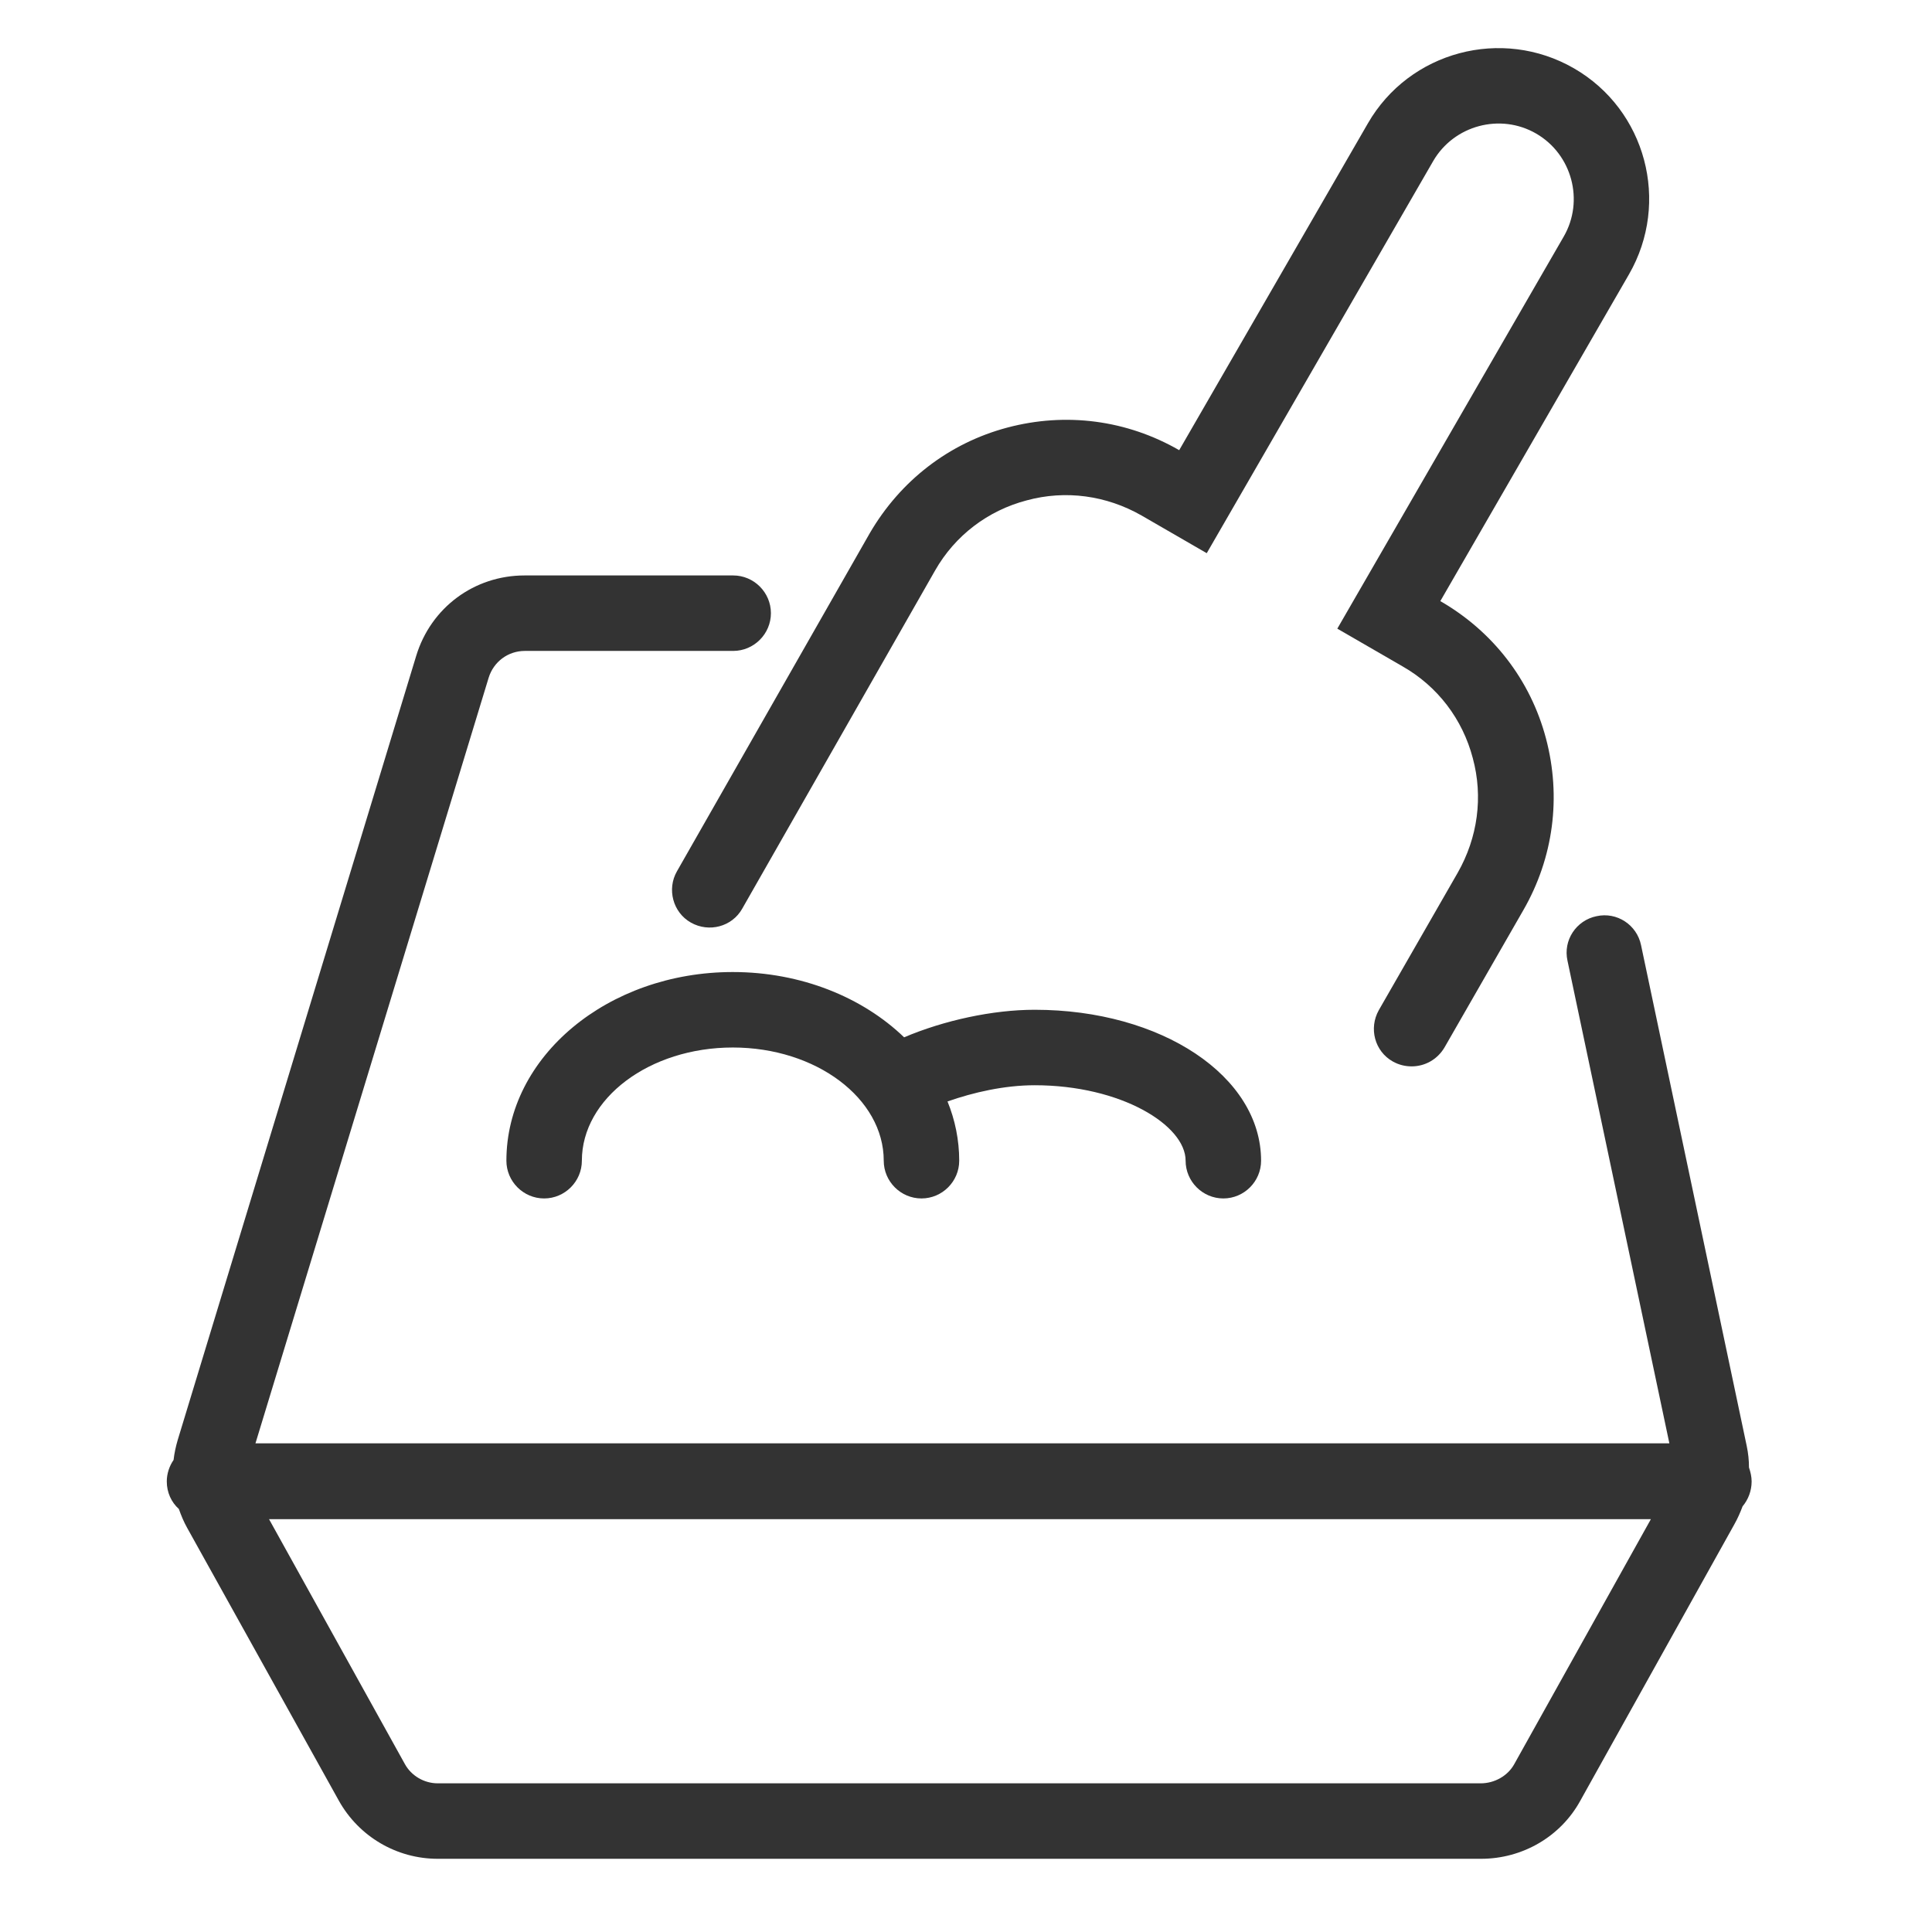 <?xml version="1.0" encoding="UTF-8"?> <!-- Generator: Adobe Illustrator 23.0.4, SVG Export Plug-In . SVG Version: 6.00 Build 0) --> <svg xmlns="http://www.w3.org/2000/svg" xmlns:xlink="http://www.w3.org/1999/xlink" id="Capa_1" x="0px" y="0px" viewBox="0 0 512 512" style="enable-background:new 0 0 512 512;" xml:space="preserve"> <style type="text/css"> .st0{fill:#333333;} </style> <g> <path class="st0" d="M464.2,392.6c0-1.3-0.3-2.5-0.7-3.7c0-1.9-0.2-3.8-0.6-5.7l-28-132.7c-1.1-5.4-6.4-8.9-11.8-7.7 c-5.4,1.1-8.9,6.4-7.7,11.8l27,127.9H254.2H67.7l61.8-202.9c1.3-4.2,5.1-7.1,9.6-7.1h55.2c5.5,0,10-4.5,10-10s-4.5-10-10-10H139 c-13.3,0-24.8,8.5-28.7,21.3L47.1,381.6c-0.5,1.7-0.9,3.5-1.1,5.3c-1.1,1.6-1.8,3.6-1.8,5.7c0,2.9,1.2,5.5,3.2,7.3 c0.6,1.7,1.3,3.4,2.2,5l40.2,72.3c5.3,9.5,15.3,15.4,26.2,15.4h276.5c11,0,21.1-5.9,26.3-15.4l40.8-73.2c0.9-1.6,1.6-3.2,2.2-4.8 C463.3,397.4,464.2,395.1,464.2,392.6z M401.3,467.5c-1.7,3.1-5.2,5.1-8.9,5.1H116c-3.6,0-7-2-8.7-5.1l-36-64.9h183h183.2 L401.3,467.5z"></path> <path class="st0" d="M183.1,244.5c4.8,2.7,10.9,1.1,13.6-3.7l51.1-89.6c5.3-9.3,14-15.9,24.3-18.6c10.3-2.8,21.1-1.3,30.4,4 l17.3,10l60-103.9c5.5-9.5,17.8-12.8,27.3-7.3c9.5,5.5,12.8,17.8,7.3,27.3l-60,103.9l17.3,10c9.3,5.3,15.9,14,18.6,24.3 c2.8,10.3,1.3,21.1-4,30.4l-20.9,36.4c-2.7,4.8-1.1,10.9,3.7,13.6c1.6,0.9,3.3,1.3,5,1.3c3.5,0,6.8-1.8,8.7-5l20.9-36.4 c8-13.9,10.1-30,6-45.5c-4.1-15.5-14.1-28.4-28-36.4l50-86.6c11-19.1,4.5-43.6-14.6-54.6c-19.1-11-43.6-4.5-54.6,14.6l-50,86.6 c-13.9-8-30-10.1-45.5-6c-15.5,4.1-28.4,14.1-36.5,28l-51.1,89.6C176.7,235.6,178.3,241.8,183.1,244.5z"></path> <path class="st0" d="M314.2,307.6c0,5.5,4.5,10,10,10s10-4.5,10-10c0-22.4-26.4-40-60-40c-11.1,0-24,2.8-34.6,7.3 c-11-10.6-27.3-17.3-45.4-17.3c-33.1,0-60,22.4-60,50c0,5.5,4.5,10,10,10s10-4.5,10-10c0-16.5,17.9-30,40-30s40,13.5,40,30 c0,5.5,4.5,10,10,10s10-4.5,10-10c0-5.5-1.1-10.8-3.1-15.7c6.8-2.4,15.1-4.3,23.1-4.3C297.1,287.6,314.2,298.2,314.2,307.6z"></path> </g> </svg> 